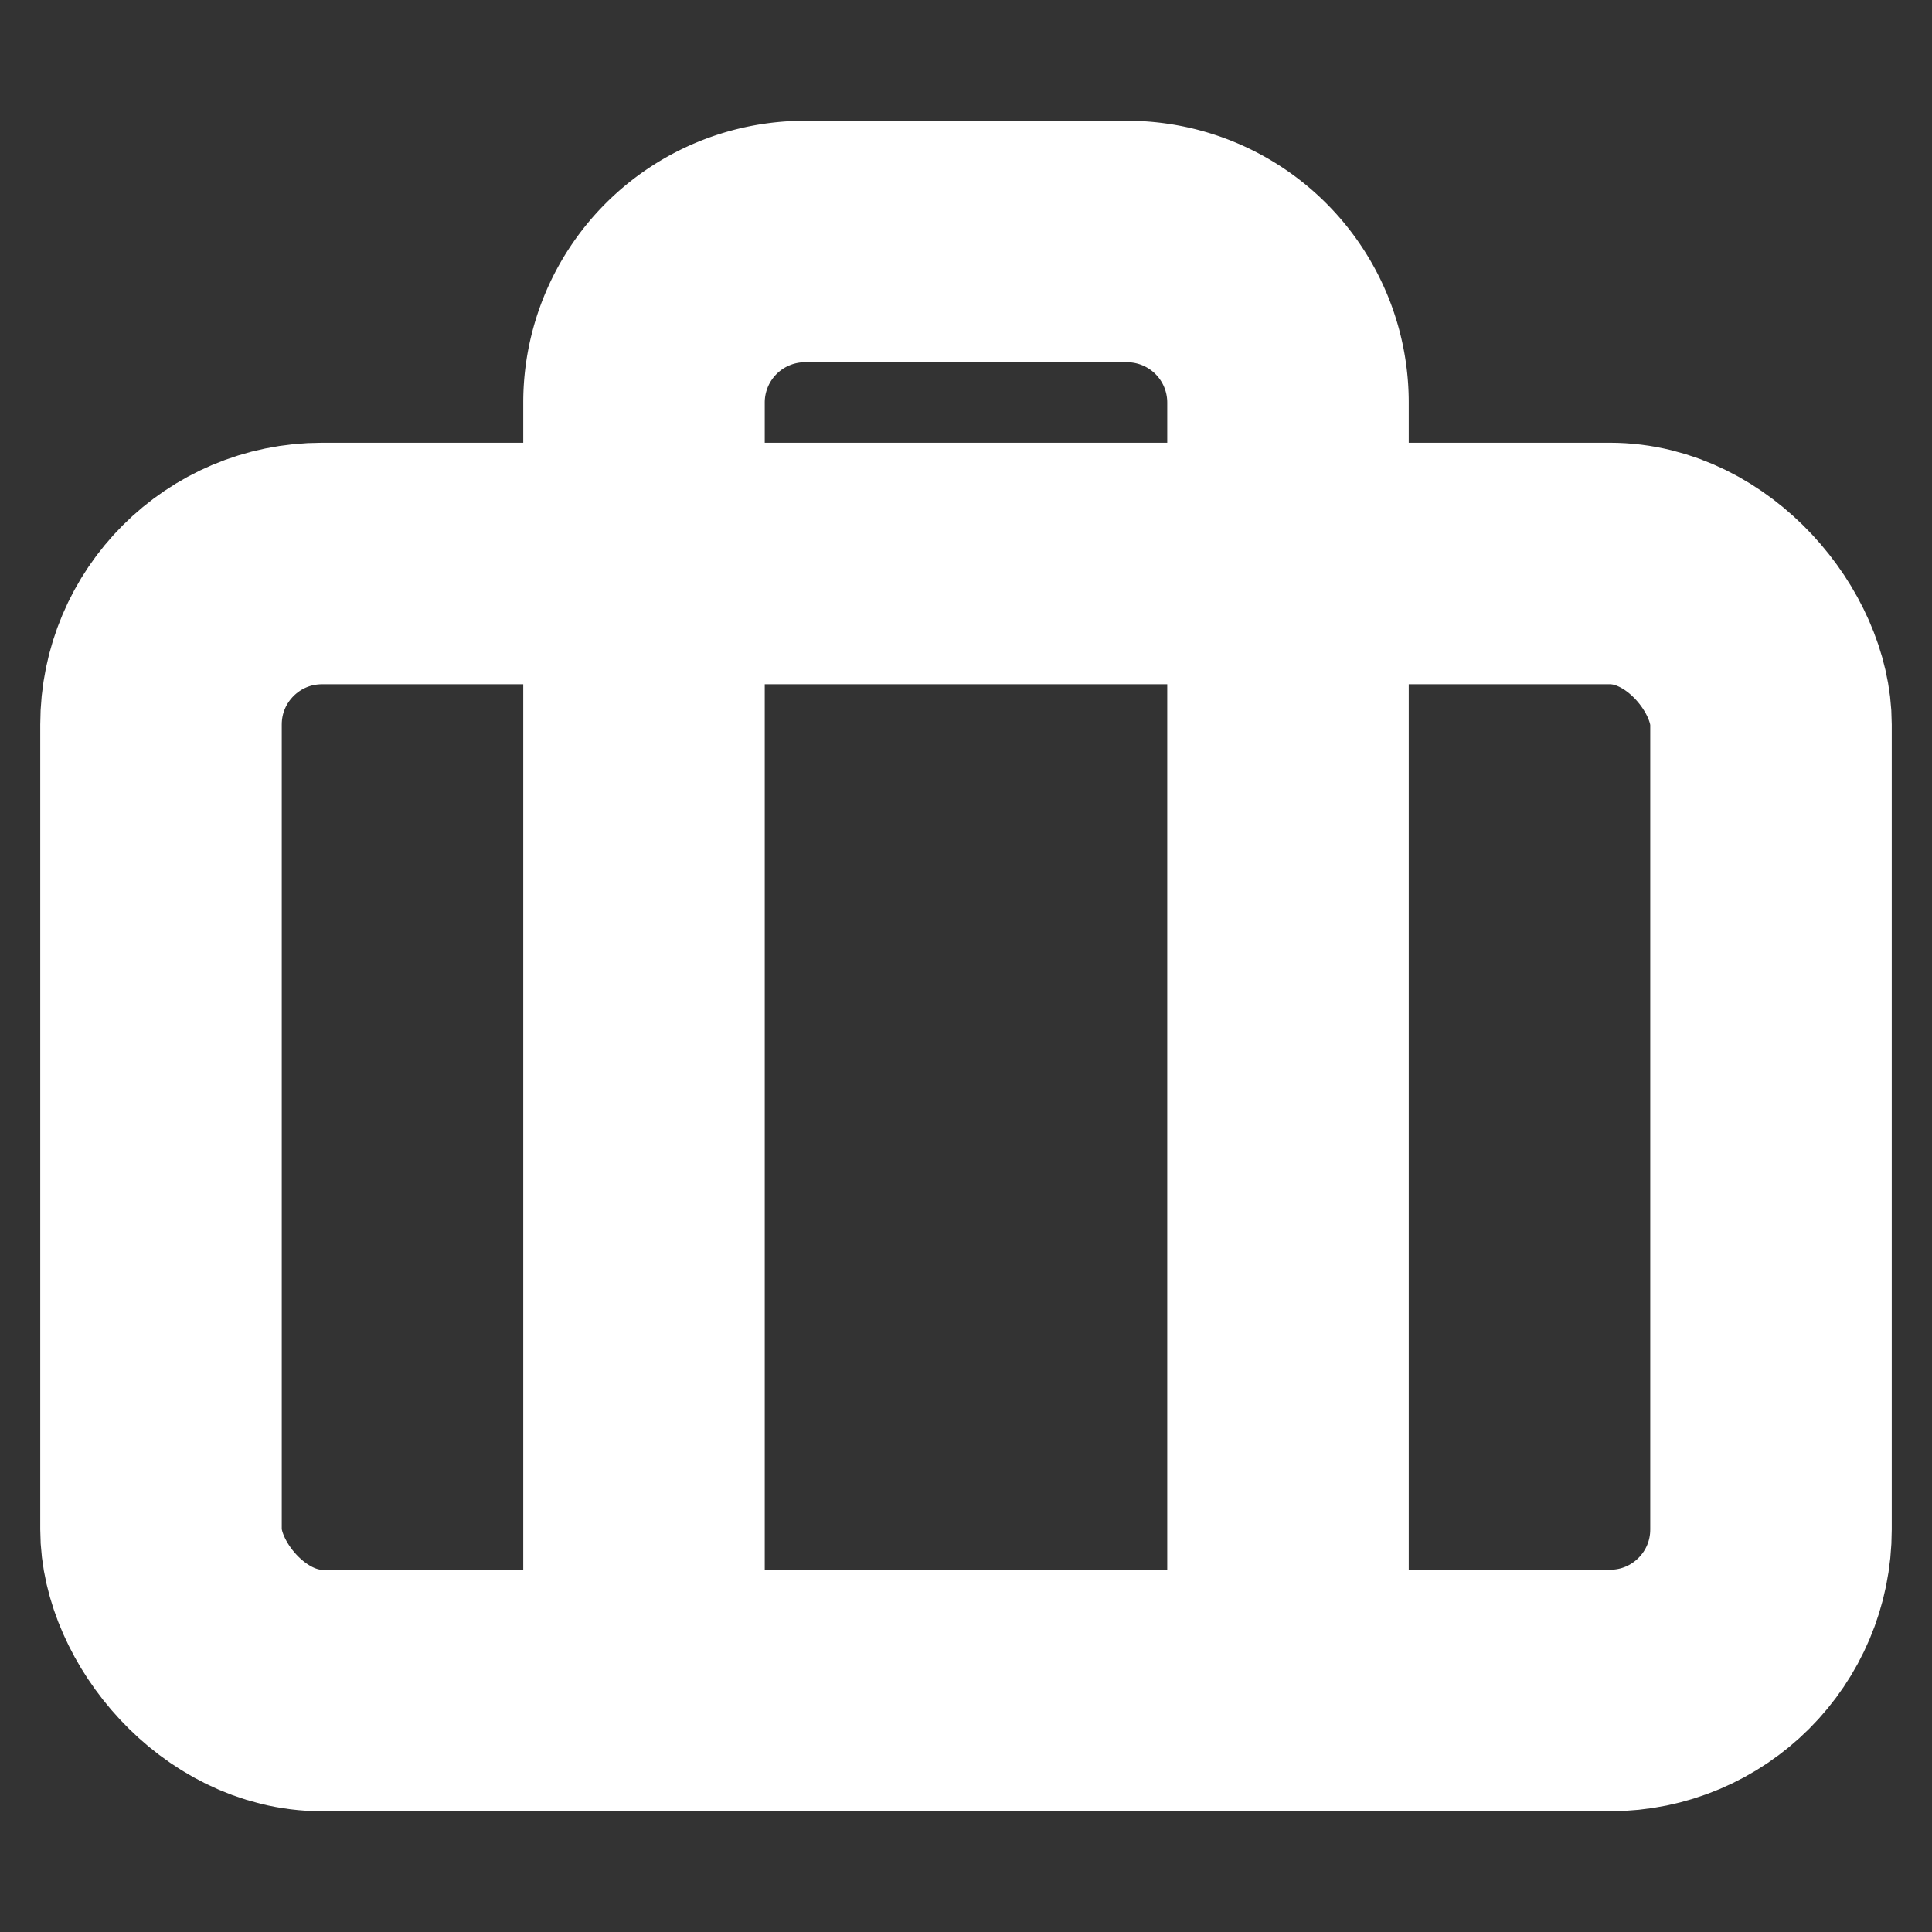 <?xml version="1.0" encoding="UTF-8"?> <svg xmlns="http://www.w3.org/2000/svg" width="48" height="48" viewBox="0 0 24 24" fill="none" stroke="#ffff" stroke-width="3" stroke-linecap="round" stroke-linejoin="round" class="feather feather-briefcase"><rect x="0" y="0" width="24" height="24" fill="#333333" stroke="none"/> <rect x="2" y="7" width="20" height="14" rx="2" ry="2"></rect> <path d="M16 21V5a2 2 0 0 0-2-2h-4a2 2 0 0 0-2 2v16"></path> </svg> 